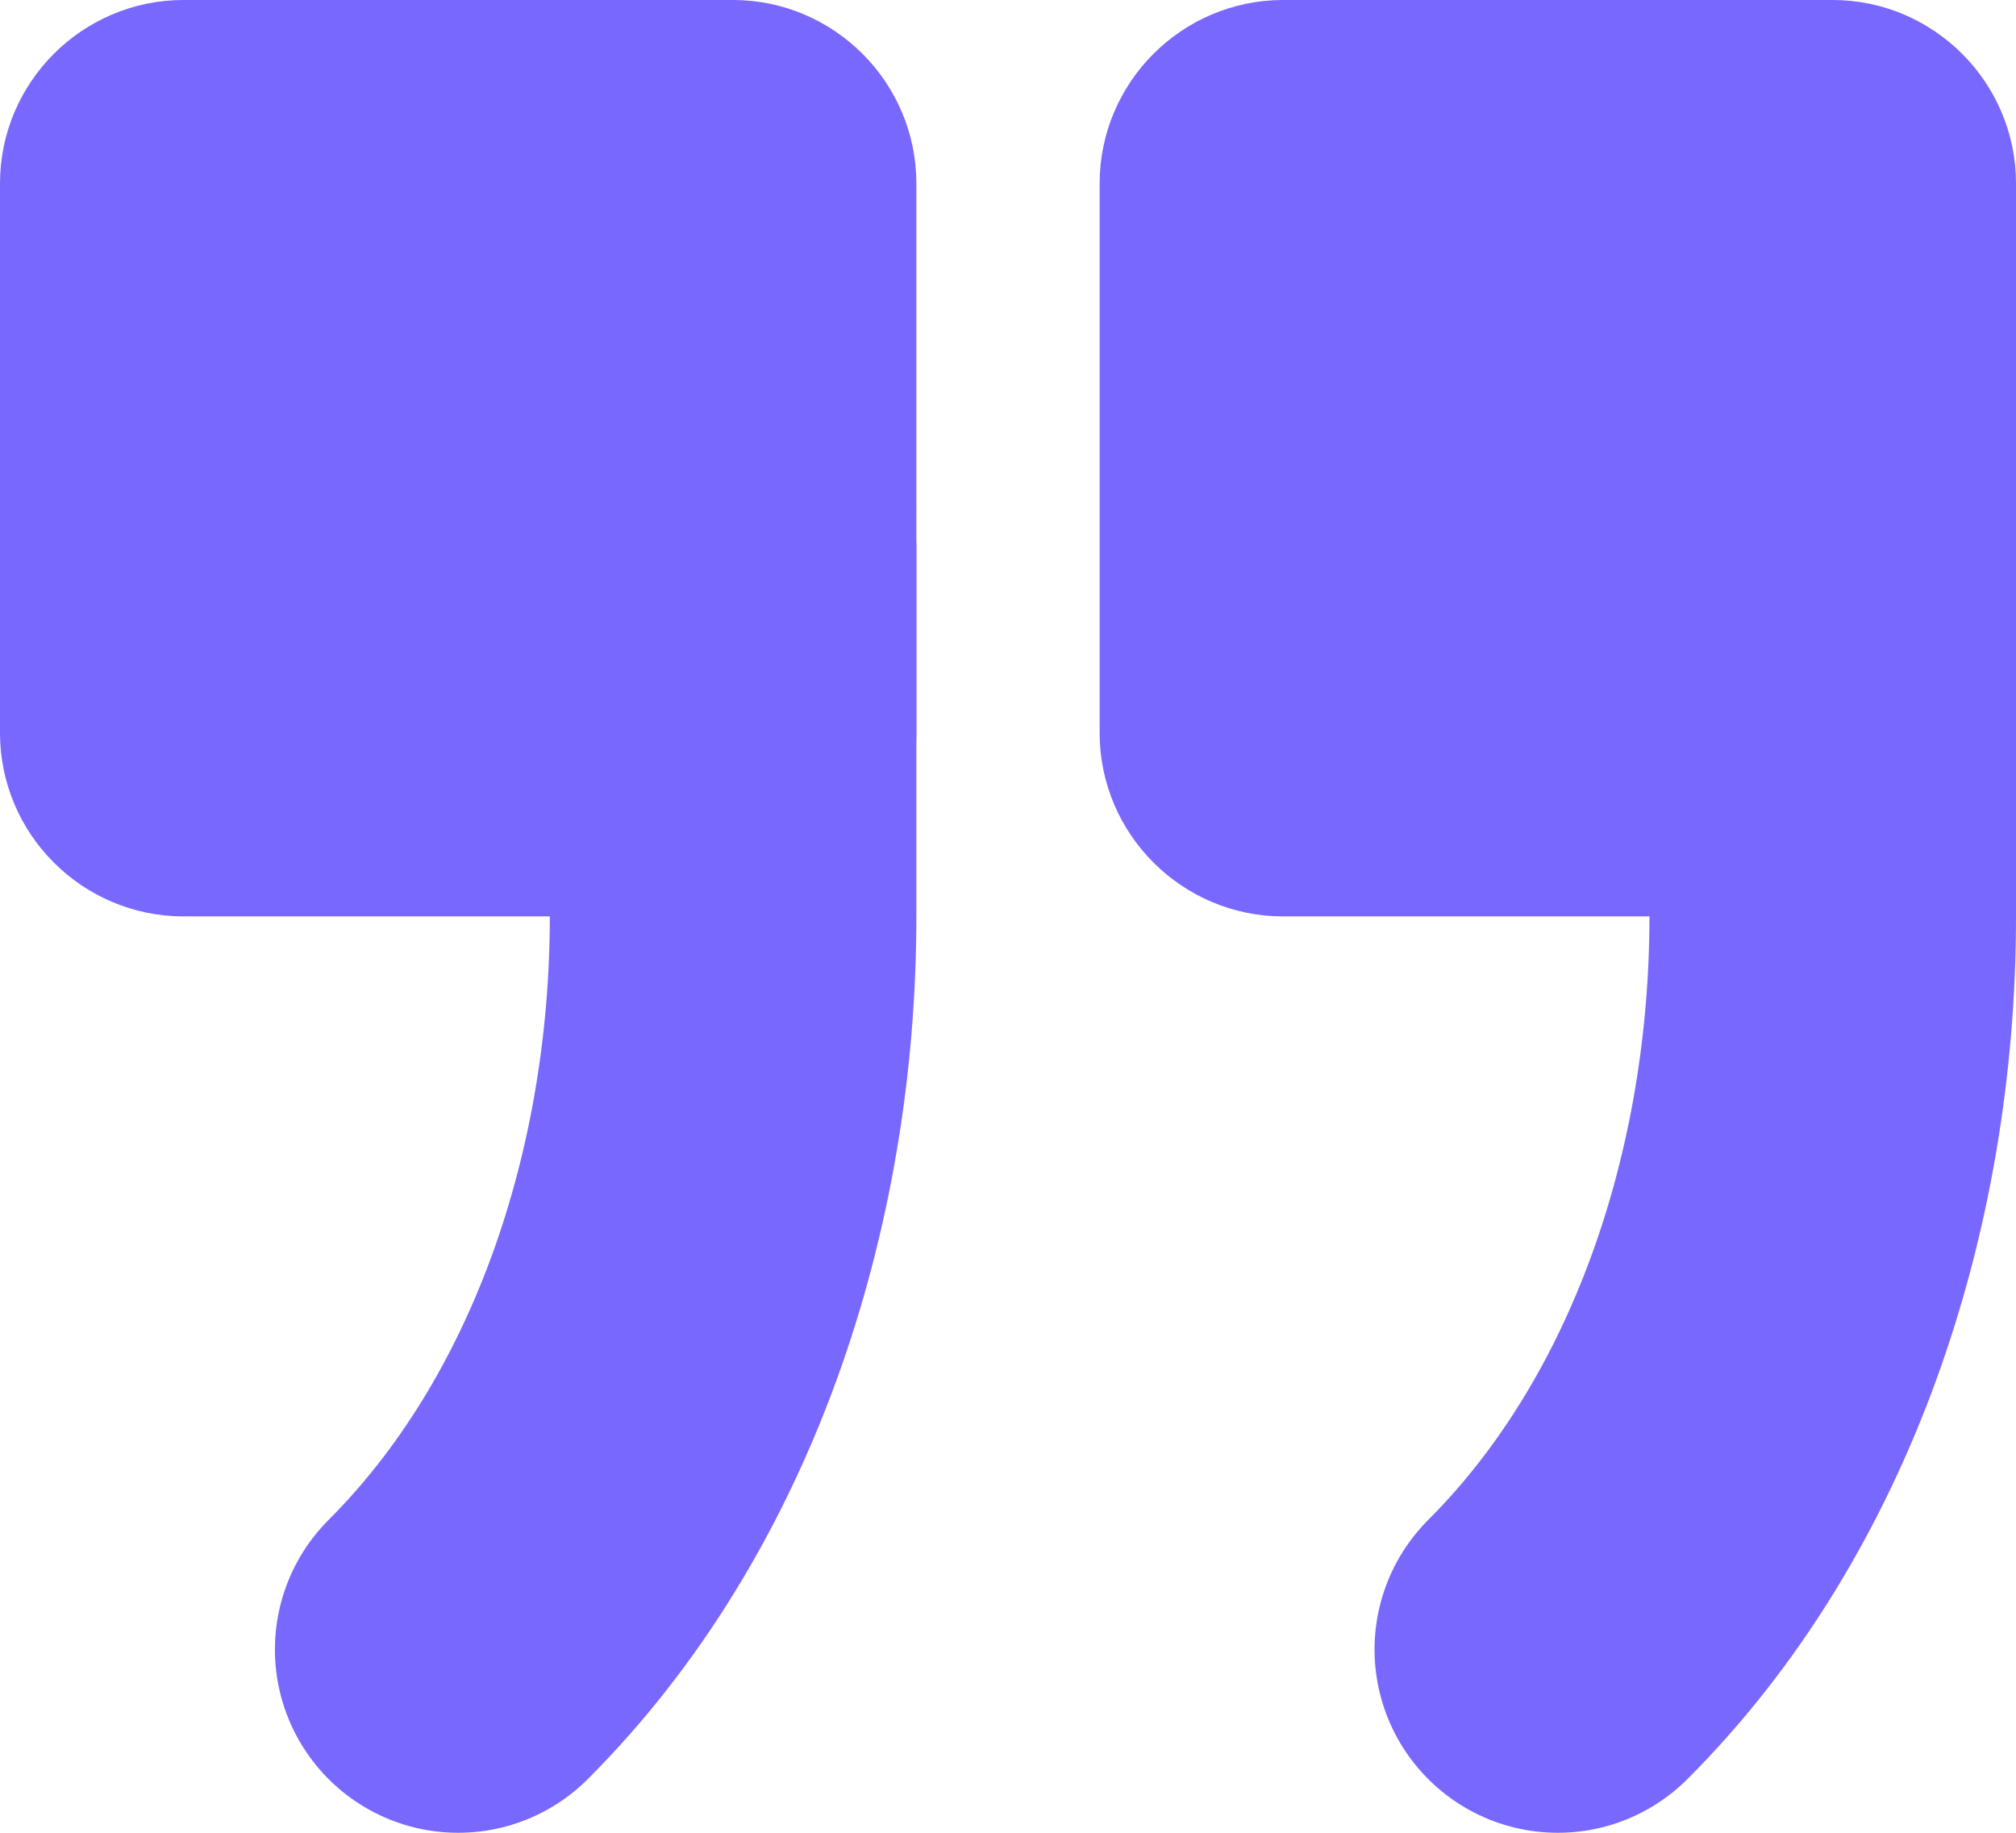 <?xml version="1.0" encoding="UTF-8"?> <svg xmlns="http://www.w3.org/2000/svg" width="33" height="30" viewBox="0 0 33 30" fill="none"><path d="M3 1.5H12C12.822 1.5 13.5 2.178 13.5 3V12C13.5 12.822 12.822 13.5 12 13.5H3C2.178 13.5 1.5 12.822 1.5 12V3C1.5 2.178 2.178 1.5 3 1.5ZM21 1.5H30C30.822 1.5 31.5 2.178 31.5 3V12C31.5 12.822 30.822 13.5 30 13.5H21C20.178 13.5 19.5 12.822 19.5 12V3C19.5 2.178 20.178 1.5 21 1.5Z" fill="#7868FE" stroke="#7868FE" stroke-width="3"></path><path d="M7.5 27C10.5 24 12 19.5 12 15V9M25.5 27C28.5 24 30 19.5 30 15V9" fill="#7868FE"></path><path d="M7.5 27C10.5 24 12 19.5 12 15V9M25.5 27C28.5 24 30 19.5 30 15V9" stroke="#7868FE" stroke-width="6" stroke-linecap="round"></path></svg> 